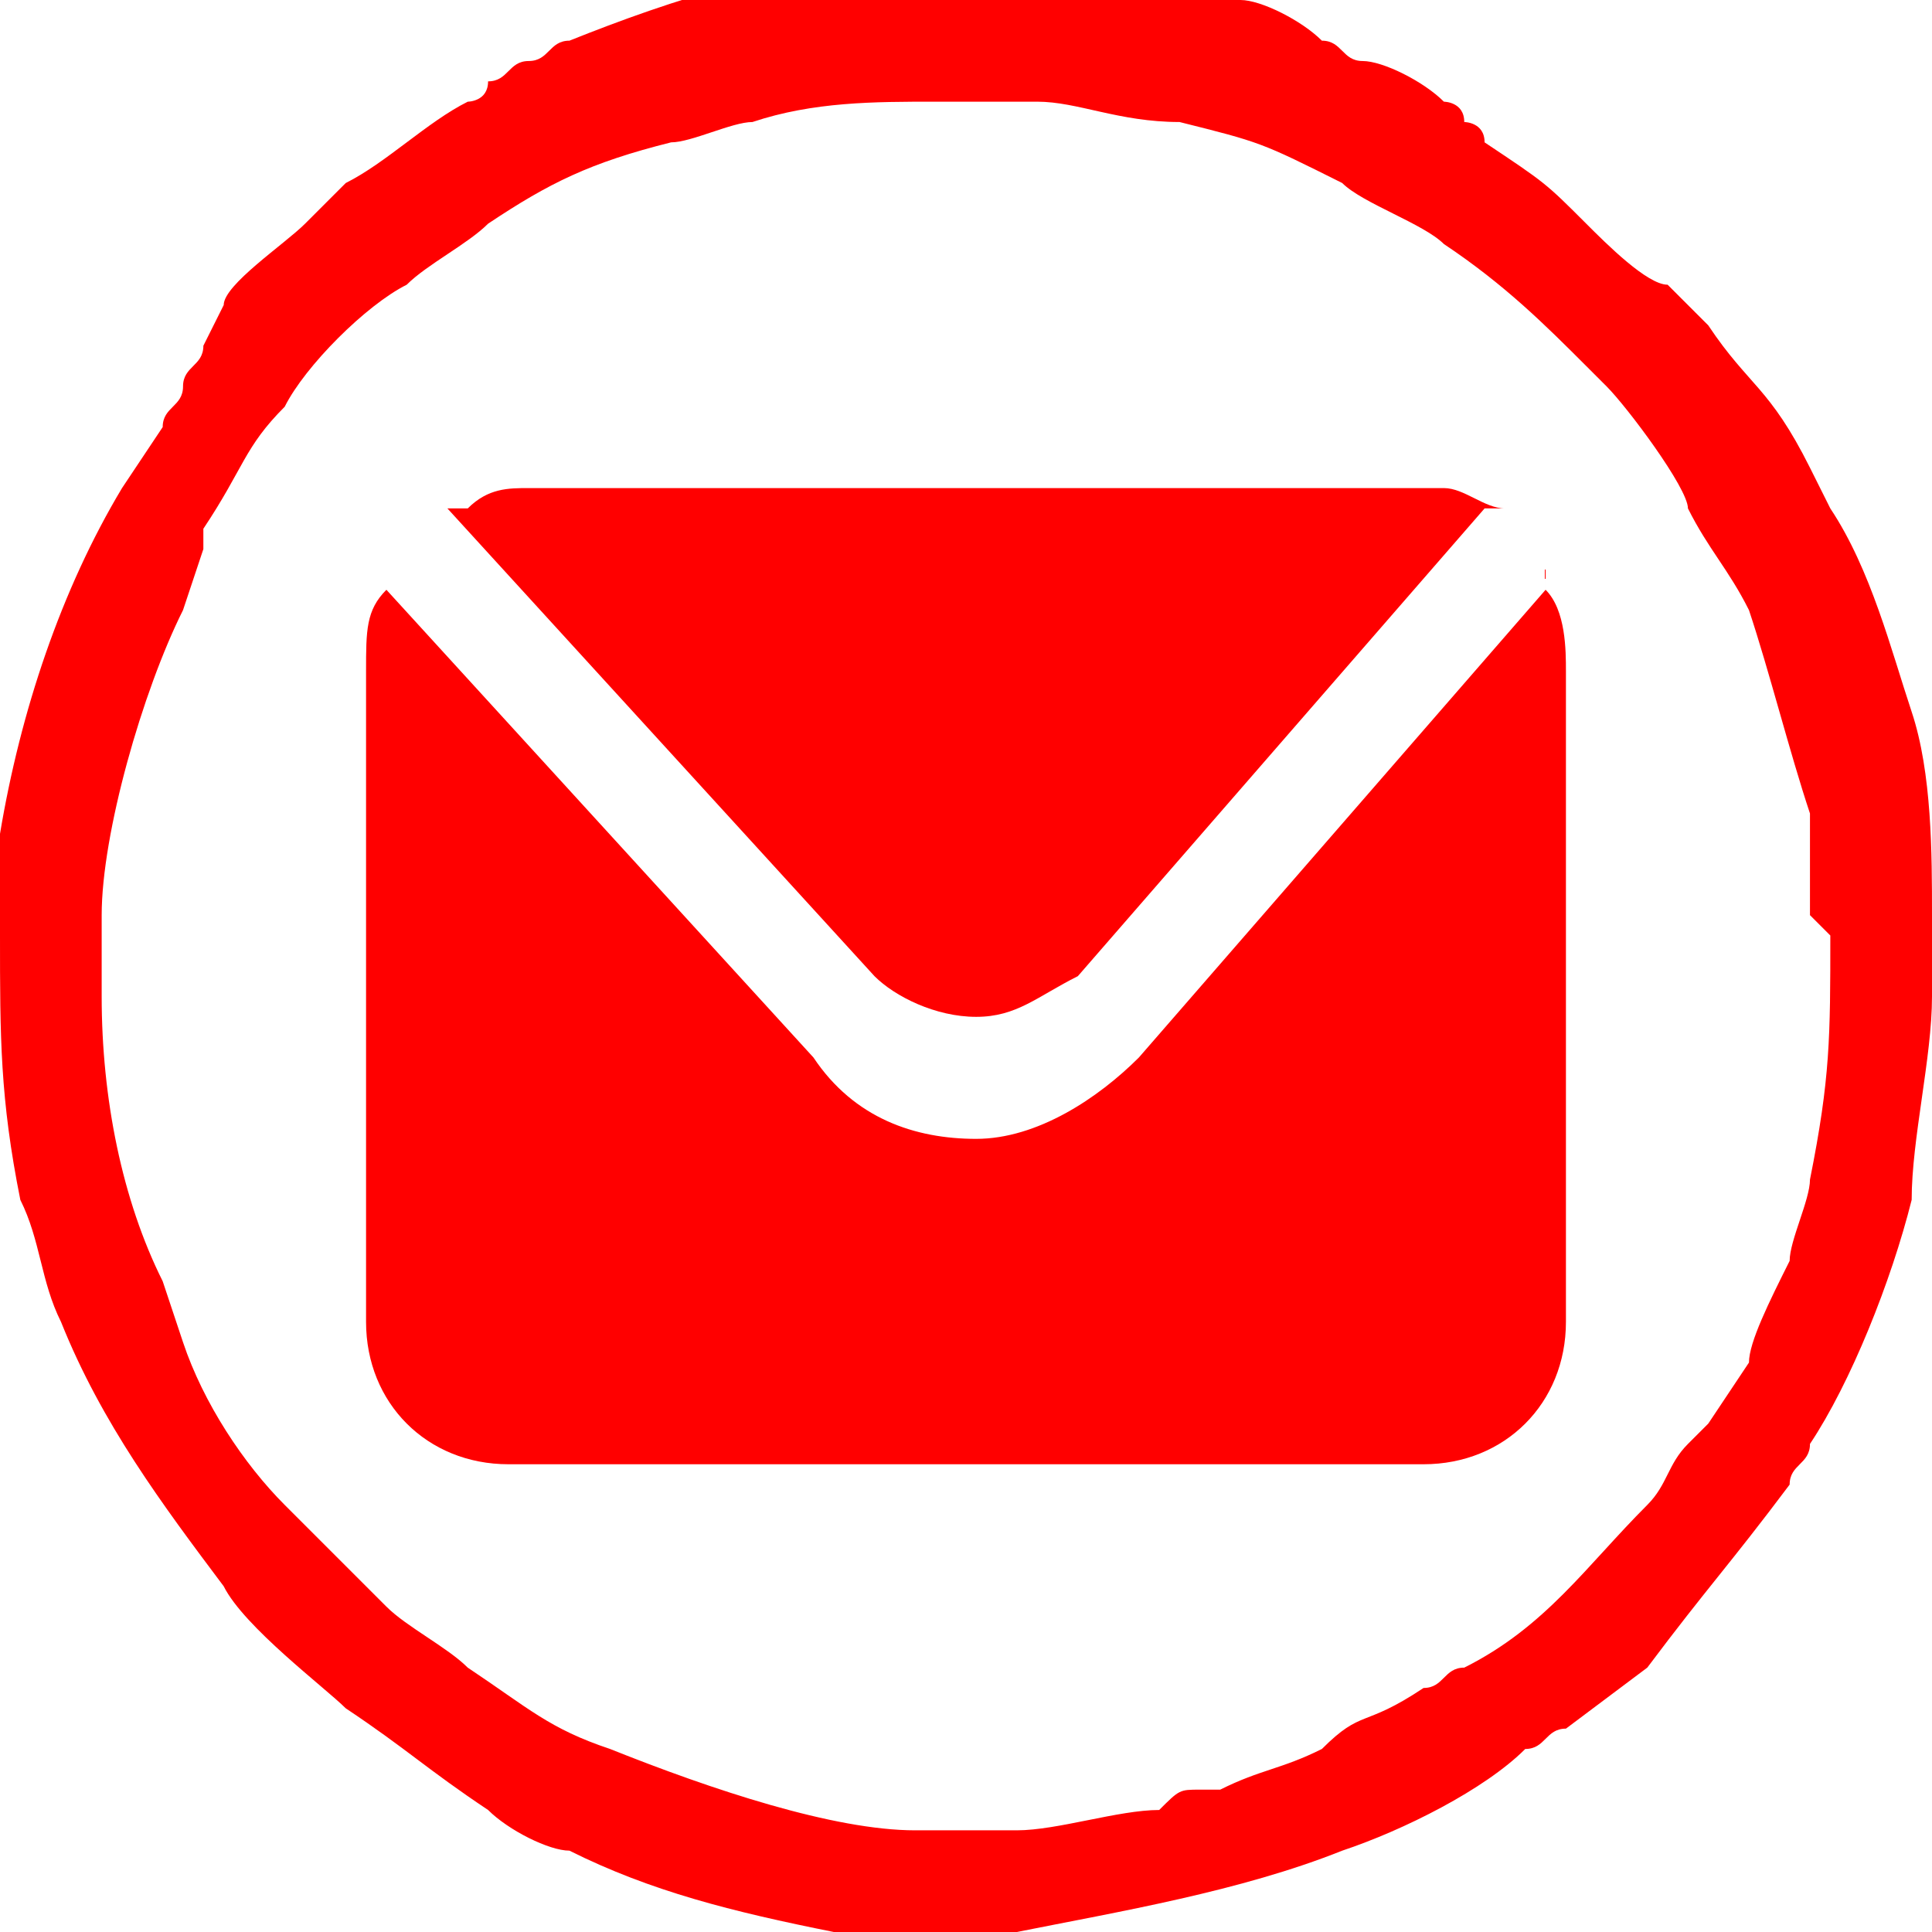 <?xml version="1.0" encoding="UTF-8"?>
<!DOCTYPE svg PUBLIC "-//W3C//DTD SVG 1.1//EN" "http://www.w3.org/Graphics/SVG/1.1/DTD/svg11.dtd">
<!-- Creator: CorelDRAW -->
<svg xmlns="http://www.w3.org/2000/svg" xml:space="preserve" width="0.146in" height="0.146in" version="1.1" style="shape-rendering:geometricPrecision; text-rendering:geometricPrecision; image-rendering:optimizeQuality; fill-rule:evenodd; clip-rule:evenodd"
viewBox="0 0 0.95 0.95"
 xmlns:xlink="http://www.w3.org/1999/xlink"
 xmlns:xodm="http://www.corel.com/coreldraw/odm/2003">
 <defs>
  <style type="text/css">
   <![CDATA[
    .fil1 {fill:red}
    .fil0 {fill:red;fill-rule:nonzero}
   ]]>
  </style>
 </defs>
 <g id="Слой_x0020_1">
  <g id="_1878148018720">
   <g>
    <path class="fil0" d="M0.22 0.25l0.21 0.23c0.01,0.01 0.03,0.02 0.05,0.02 0.02,0 0.03,-0.01 0.05,-0.02l0.2 -0.23c0,-0 0,-0 0.01,-0 -0.01,-0 -0.02,-0.01 -0.03,-0.01l-0.45 0c-0.01,0 -0.02,0 -0.03,0.01 0,0 0,0 0,0z"/>
    <path class="fil0" d="M0.76 0.28c-0,0 -0,0 -0,0.01l-0.2 0.23c-0.02,0.02 -0.05,0.04 -0.08,0.04 -0.03,0 -0.06,-0.01 -0.08,-0.04l-0.21 -0.23c-0,-0 -0,-0 -0,-0 -0.01,0.01 -0.01,0.02 -0.01,0.04l0 0.32c0,0.04 0.03,0.07 0.07,0.07l0.45 0c0.04,0 0.07,-0.03 0.07,-0.07l0 -0.32c0,-0.01 -0,-0.03 -0.01,-0.04z"/>
   </g>
   <path class="fil1" d="M0.9 0.46c0,0.05 -0,0.07 -0.01,0.12 -0,0.01 -0.01,0.03 -0.01,0.04 -0.01,0.02 -0.02,0.04 -0.02,0.05l-0.02 0.03c-0,0 -0,0 -0.01,0.01 -0.01,0.01 -0.01,0.02 -0.02,0.03 -0.03,0.03 -0.05,0.06 -0.09,0.08 -0.01,0 -0.01,0.01 -0.02,0.01 -0.03,0.02 -0.03,0.01 -0.05,0.03 -0.02,0.01 -0.03,0.01 -0.05,0.02 -0,0 -0.01,0 -0.01,0 -0.01,0 -0.01,0 -0.02,0.01 -0.02,0 -0.05,0.01 -0.07,0.01l-0.04 0c-0.01,0 -0.01,-0 -0.01,-0 -0.04,-0 -0.1,-0.02 -0.15,-0.04 -0.03,-0.01 -0.04,-0.02 -0.07,-0.04 -0.01,-0.01 -0.03,-0.02 -0.04,-0.03l-0.02 -0.02c-0.01,-0.01 -0.02,-0.02 -0.03,-0.03 -0.02,-0.02 -0.04,-0.05 -0.05,-0.08l-0.01 -0.03c-0.02,-0.04 -0.03,-0.09 -0.03,-0.14 -0,-0 0,-0.01 0,-0.01 -0,-0.02 -0,-0 -0,-0.02 0,-0 -0,-0.01 -0,-0.01 0,-0.04 0.02,-0.11 0.04,-0.15l0.01 -0.03c0,-0 0,-0.01 0,-0.01 0.02,-0.03 0.02,-0.04 0.04,-0.06 0.01,-0.02 0.04,-0.05 0.06,-0.06 0.01,-0.01 0.03,-0.02 0.04,-0.03 0.03,-0.02 0.05,-0.03 0.09,-0.04 0.01,-0 0.03,-0.01 0.04,-0.01 0.03,-0.01 0.06,-0.01 0.09,-0.01 0.01,-0 0.01,-0 0.01,-0 0.01,0 0.02,-0 0.04,0 0.02,0 0.04,0.01 0.07,0.01 0.04,0.01 0.04,0.01 0.08,0.03 0.01,0.01 0.04,0.02 0.05,0.03 0.03,0.02 0.05,0.04 0.07,0.06 0,0 0.01,0.01 0.01,0.01 0.01,0.01 0.04,0.05 0.04,0.06 0.01,0.02 0.02,0.03 0.03,0.05 0.01,0.03 0.02,0.07 0.03,0.1 0,0.01 0,0.03 0,0.05zm0.05 -0l0 0.03c-0,0.03 -0.01,0.07 -0.01,0.1 -0.01,0.04 -0.03,0.09 -0.05,0.12 -0,0.01 -0.01,0.01 -0.01,0.02 -0.03,0.04 -0.04,0.05 -0.07,0.09l-0.04 0.03c-0.01,0 -0.01,0.01 -0.02,0.01 -0.02,0.02 -0.06,0.04 -0.09,0.05 -0.05,0.02 -0.11,0.03 -0.16,0.04l-0.04 0c-0.02,-0 -0.03,-0 -0.05,-0 -0.05,-0.01 -0.09,-0.02 -0.13,-0.04 -0.01,-0 -0.03,-0.01 -0.04,-0.02 -0.03,-0.02 -0.04,-0.03 -0.07,-0.05 -0.01,-0.01 -0.05,-0.04 -0.06,-0.06 -0.03,-0.04 -0.06,-0.08 -0.08,-0.13 -0.01,-0.02 -0.01,-0.04 -0.02,-0.06 -0.01,-0.05 -0.01,-0.08 -0.01,-0.13 0,-0.02 0,-0.04 0,-0.05 0.01,-0.06 0.03,-0.12 0.06,-0.17l0.02 -0.03c0,-0.01 0.01,-0.01 0.01,-0.02 0,-0.01 0.01,-0.01 0.01,-0.02l0.01 -0.02c0,-0.01 0.03,-0.03 0.04,-0.04l0.02 -0.02c0.02,-0.01 0.04,-0.03 0.06,-0.04 0,-0 0.01,-0 0.01,-0.01 0.01,-0 0.01,-0.01 0.02,-0.01 0.01,-0 0.01,-0.01 0.02,-0.01 0.05,-0.02 0.11,-0.04 0.17,-0.04 0.07,0 0.09,0 0.16,0.02 0.01,0 0.03,0.01 0.04,0.02 0.01,0 0.01,0.01 0.02,0.01 0.01,0 0.03,0.01 0.04,0.02 0,0 0.01,0 0.01,0.01 0,0 0.01,0 0.01,0.01 0.03,0.02 0.03,0.02 0.05,0.04 0.01,0.01 0.03,0.03 0.04,0.03l0.02 0.02c0.02,0.03 0.03,0.03 0.05,0.07l0.01 0.02c0.02,0.03 0.03,0.07 0.04,0.1 0.01,0.03 0.01,0.07 0.01,0.1z"/>
  </g>
 </g>
</svg>

